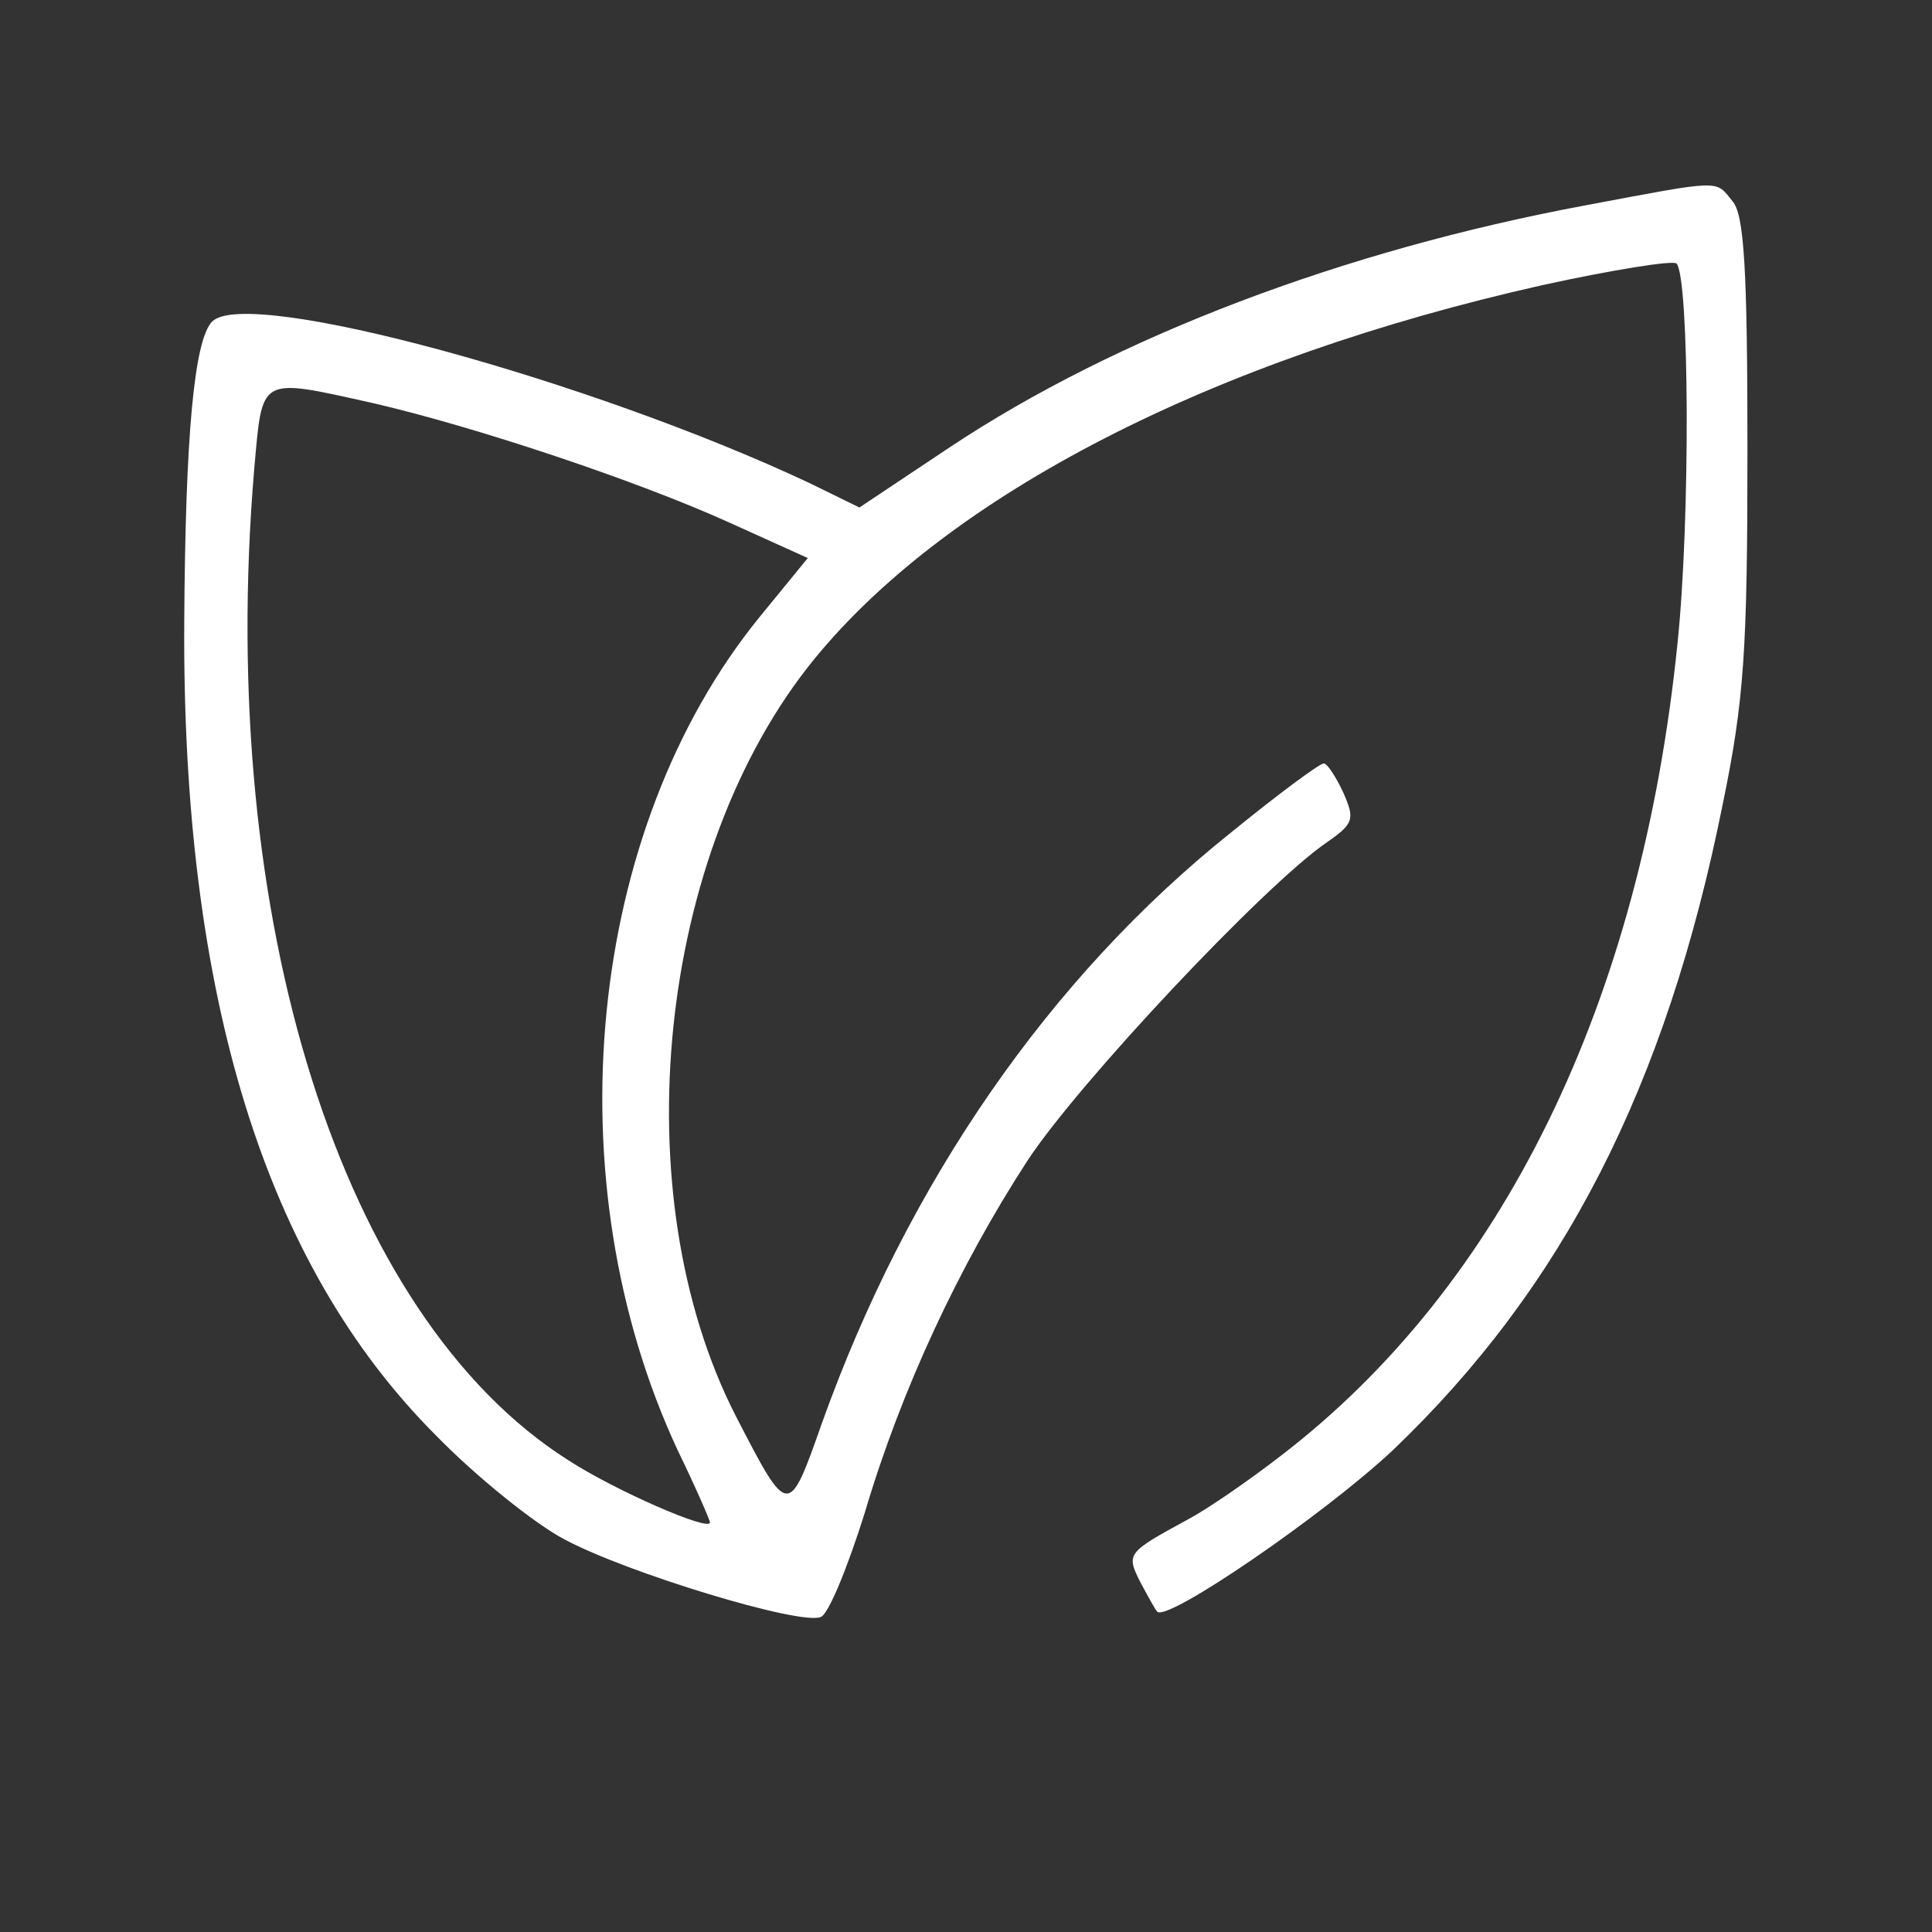 <svg width="44" height="44" viewBox="0 0 44 44" fill="none" xmlns="http://www.w3.org/2000/svg">
<rect x="0" y="0" width="44" height="44" fill="#333333" stroke="none"/>
<g clip-path="url(#clip0_1537_2998)">
<path d="M36.1 4.678C30.591 5.706 25.424 7.665 21.629 10.187L19.573 11.558L18.422 10.995C13.476 8.669 5.641 6.514 4.833 7.322C4.417 7.739 4.221 9.967 4.196 14.178C4.147 22.674 6.033 28.795 9.926 32.688C10.856 33.643 12.203 34.721 12.864 35.063C14.284 35.822 18.226 37.022 18.691 36.826C18.863 36.777 19.303 35.7 19.695 34.451C20.527 31.636 21.85 28.82 23.392 26.445C24.543 24.682 28.779 20.177 30.199 19.197C30.836 18.757 30.86 18.659 30.591 18.047C30.419 17.679 30.223 17.386 30.15 17.386C30.052 17.386 29.097 18.096 28.044 18.953C23.906 22.258 20.674 26.935 18.716 32.419C17.957 34.574 17.957 34.574 16.757 32.248C14.162 27.179 14.97 19.393 18.544 15.011C21.605 11.264 27.604 8.179 35.145 6.49C36.712 6.147 38.083 5.927 38.181 6C38.475 6.318 38.499 11.828 38.205 14.643C37.373 22.846 34.214 29.285 29.171 33.154C28.412 33.741 27.481 34.378 27.065 34.598C25.669 35.357 25.645 35.382 25.963 36.018C26.134 36.337 26.306 36.655 26.355 36.704C26.575 36.949 30.15 34.5 31.717 33.031C35.586 29.334 37.936 24.78 39.234 18.316C39.724 15.941 39.797 14.79 39.797 10.261C39.797 6.147 39.724 4.874 39.454 4.58C39.062 4.09 39.234 4.09 36.1 4.678ZM8.506 9.183C10.832 9.722 14.504 10.946 16.61 11.901L18.397 12.709L17.296 14.056C13.354 18.904 12.57 26.886 15.435 33.031C15.851 33.888 16.169 34.623 16.169 34.672C16.169 34.892 13.99 33.937 12.937 33.252C7.771 29.971 4.931 20.936 5.788 10.701C5.984 8.547 5.861 8.596 8.506 9.183Z" fill="white"/>
</g>
<defs>
<clipPath id="clip0_1537_2998">
<rect width="43" height="43" fill="white" transform="translate(0.5 0.066)"/>
</clipPath>
</defs>
</svg>
